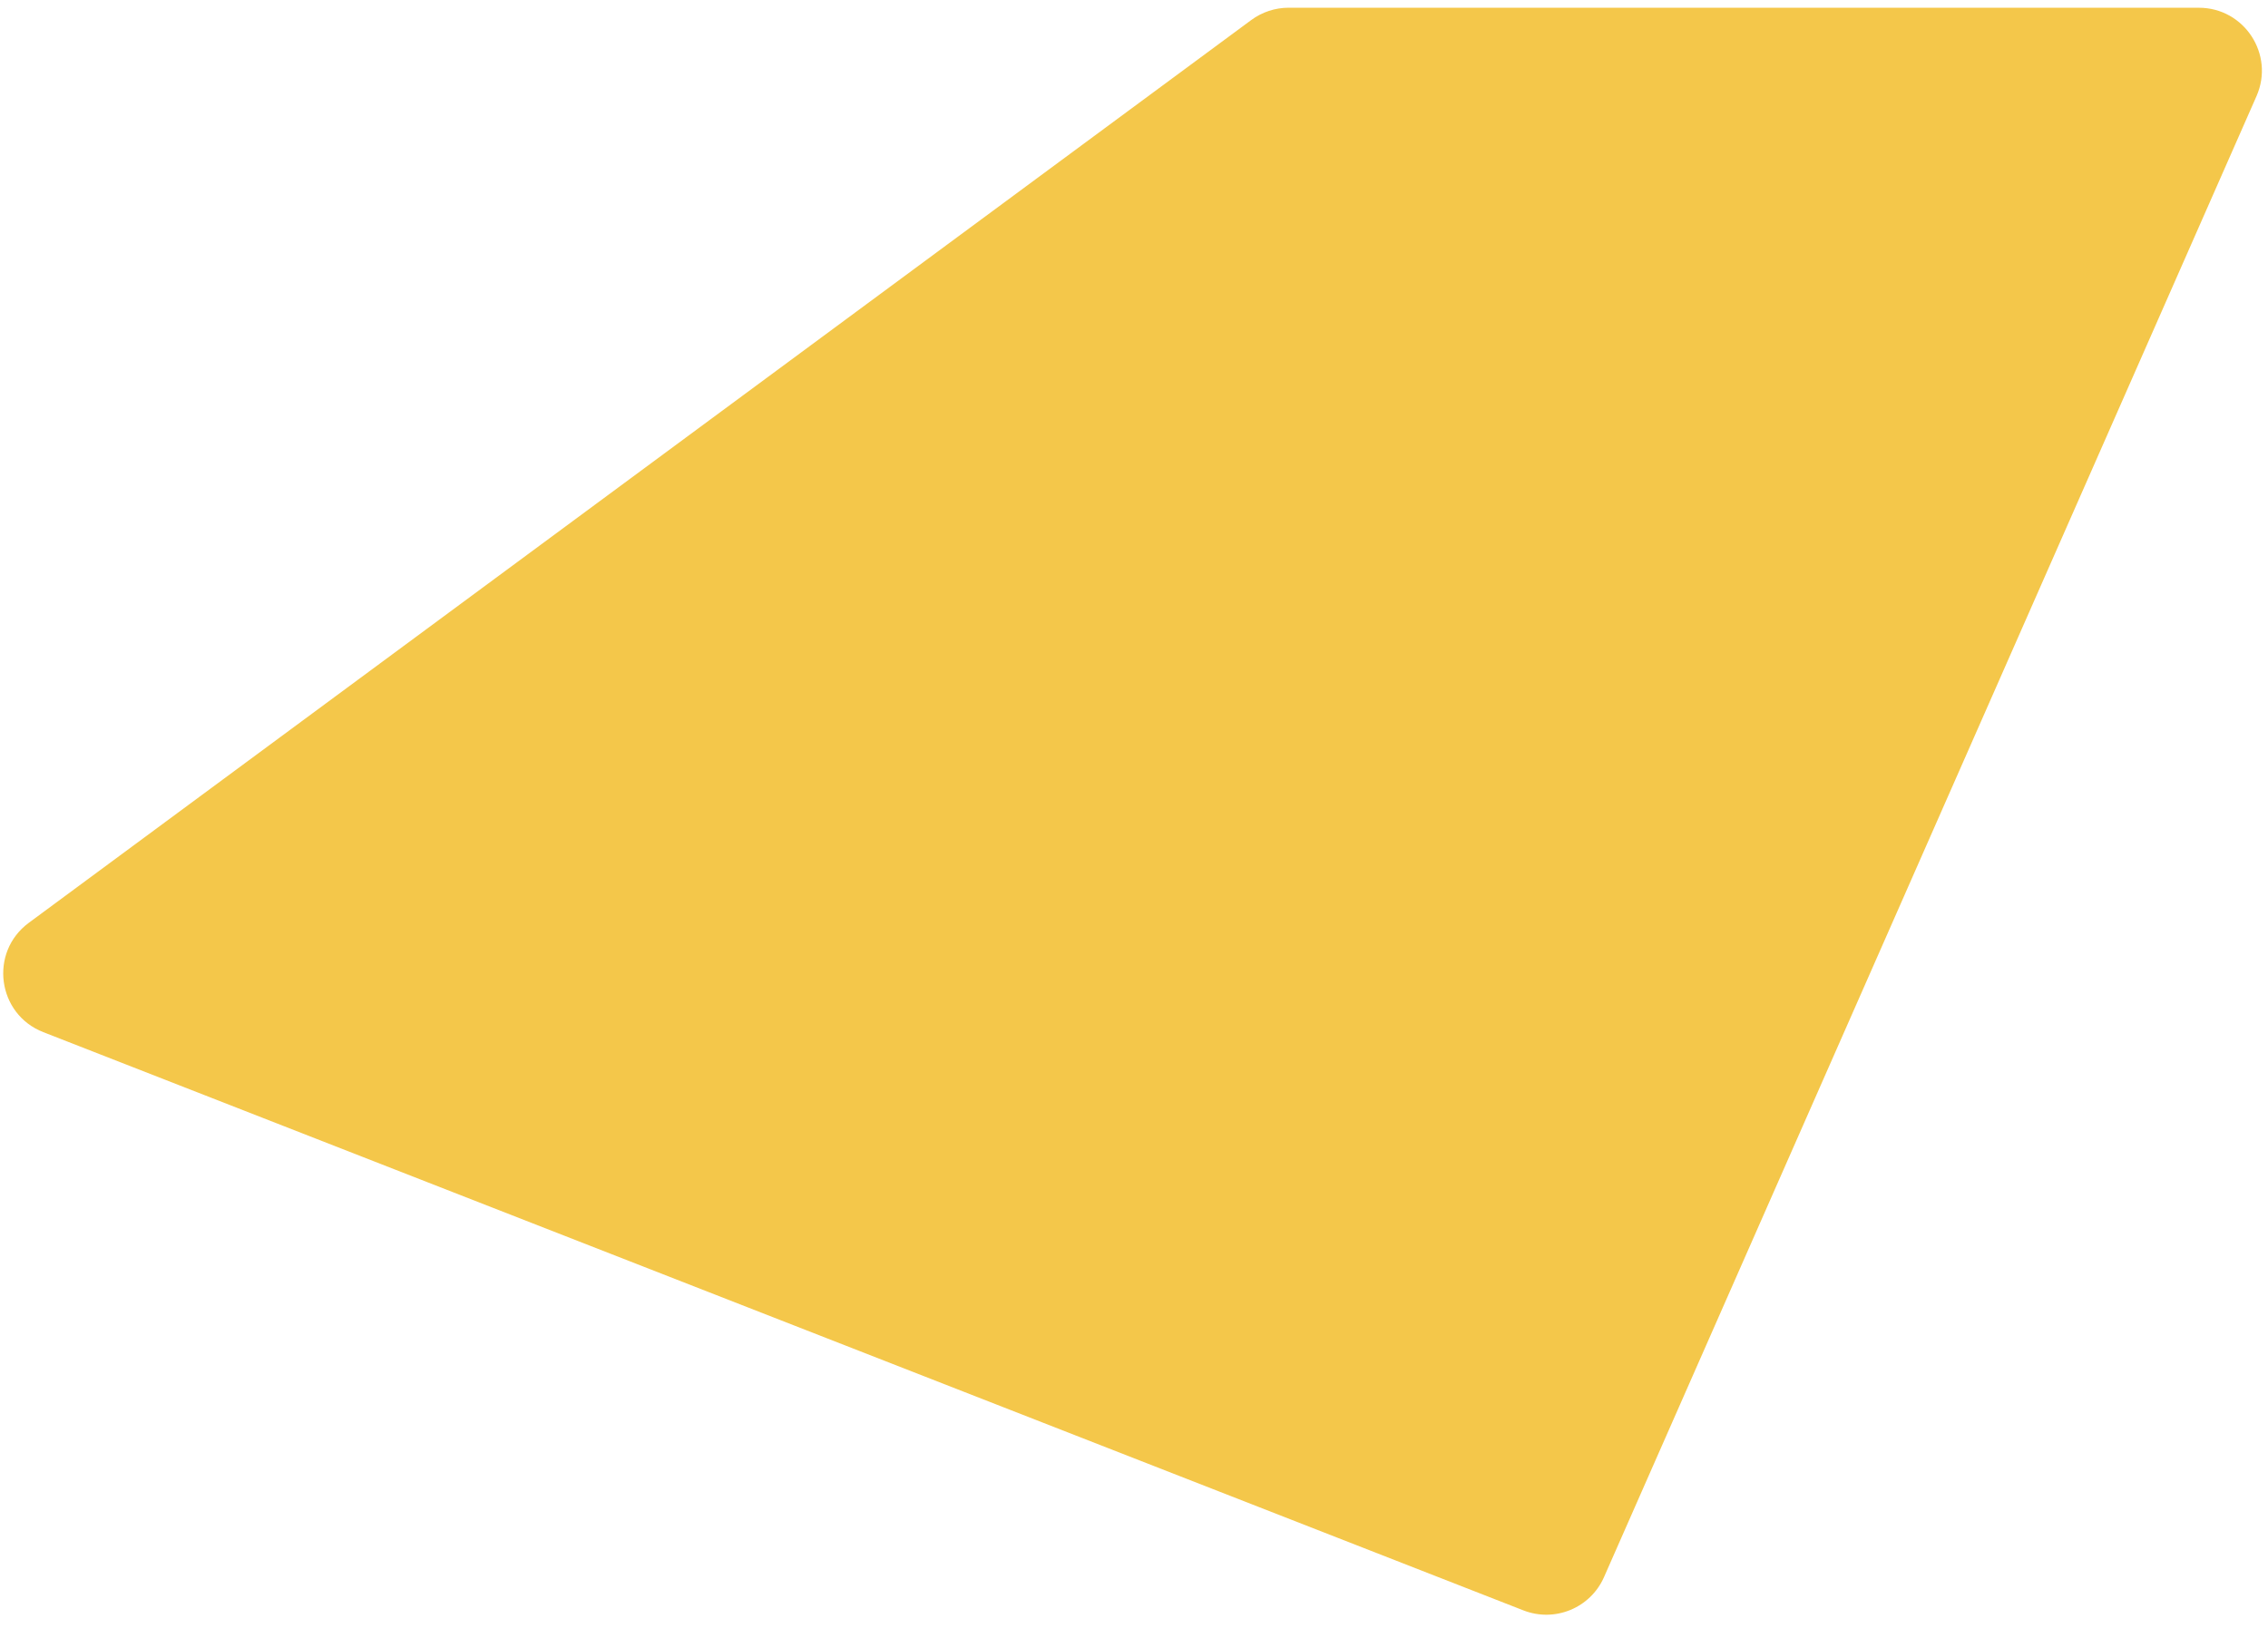 <svg width="72" height="52" viewBox="0 0 72 52" fill="none" xmlns="http://www.w3.org/2000/svg">
<path d="M39.721 0.637C40.065 0.383 40.482 0.245 40.91 0.245L69.805 0.246C71.249 0.246 72.217 1.731 71.635 3.053L50.921 50.079C50.489 51.06 49.361 51.526 48.363 51.136L1.375 32.775C-0.091 32.202 -0.352 30.239 0.914 29.303L39.721 0.637Z" fill="#F4C74A"/>
</svg>
